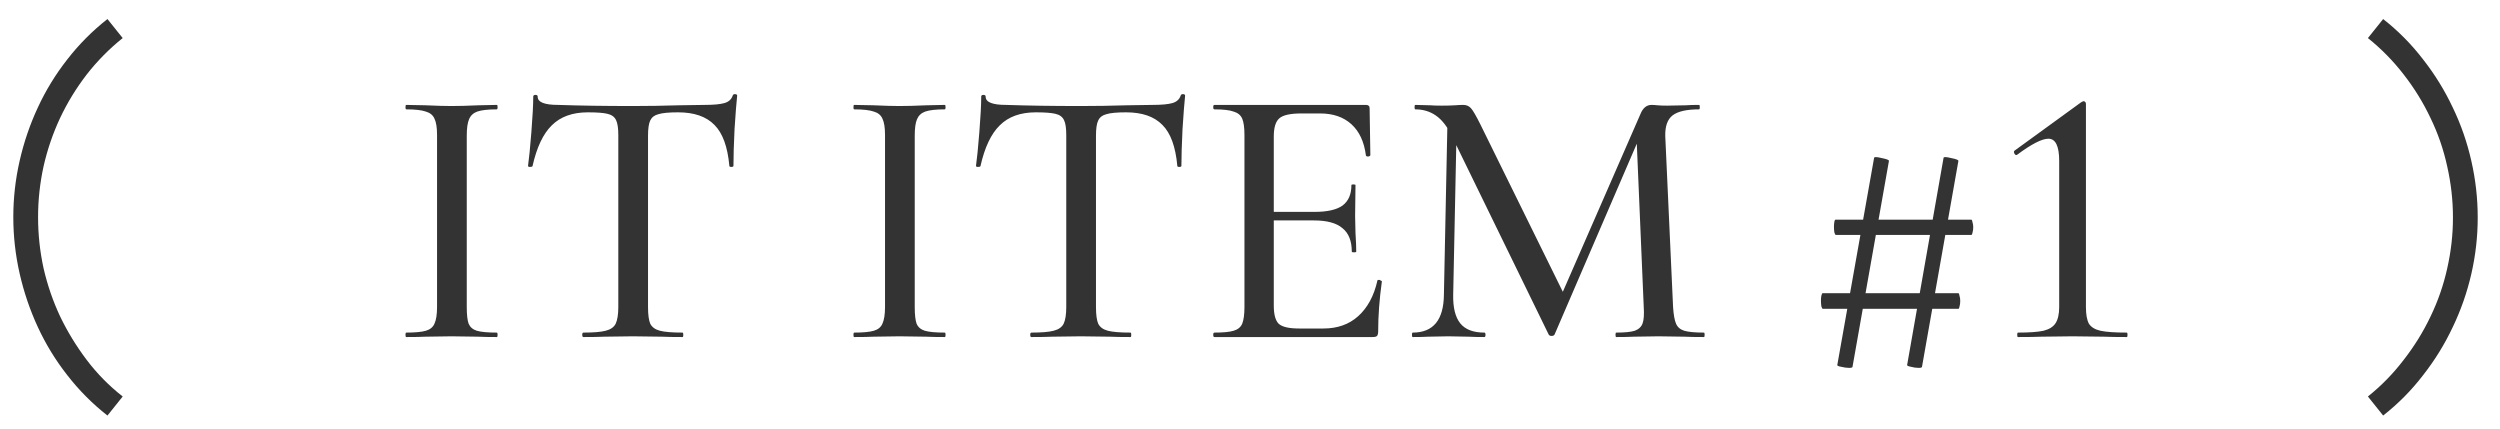 <svg width="105" height="18" viewBox="0 0 105 18" fill="none" xmlns="http://www.w3.org/2000/svg">
<path d="M4.513 17.453C3.879 16.956 3.317 16.39 2.825 15.756C2.333 15.128 1.921 14.455 1.59 13.739C1.258 13.022 1.003 12.272 0.825 11.49C0.648 10.708 0.559 9.917 0.559 9.117C0.559 8.318 0.648 7.53 0.825 6.754C1.003 5.972 1.258 5.225 1.59 4.514C1.921 3.797 2.333 3.125 2.825 2.497C3.317 1.863 3.879 1.297 4.513 0.8L5.153 1.599C4.59 2.05 4.087 2.559 3.643 3.128C3.204 3.697 2.831 4.307 2.523 4.958C2.221 5.604 1.99 6.28 1.83 6.985C1.676 7.69 1.599 8.401 1.599 9.117C1.599 9.846 1.676 10.563 1.83 11.268C1.99 11.967 2.221 12.64 2.523 13.285C2.831 13.925 3.201 14.533 3.634 15.107C4.072 15.688 4.579 16.203 5.153 16.653L4.513 17.453ZM19.604 12.893C19.604 13.215 19.63 13.449 19.682 13.595C19.745 13.74 19.859 13.839 20.026 13.891C20.202 13.943 20.483 13.969 20.868 13.969C20.889 13.969 20.899 14 20.899 14.063C20.899 14.125 20.889 14.156 20.868 14.156C20.535 14.156 20.275 14.151 20.088 14.141L18.965 14.125L17.873 14.141C17.675 14.151 17.405 14.156 17.062 14.156C17.041 14.156 17.03 14.125 17.03 14.063C17.03 14 17.041 13.969 17.062 13.969C17.436 13.969 17.712 13.943 17.888 13.891C18.065 13.839 18.185 13.74 18.247 13.595C18.32 13.439 18.356 13.205 18.356 12.893V5.67C18.356 5.358 18.32 5.129 18.247 4.983C18.185 4.838 18.065 4.739 17.888 4.687C17.712 4.625 17.436 4.593 17.062 4.593C17.041 4.593 17.03 4.562 17.03 4.5C17.03 4.437 17.041 4.406 17.062 4.406L17.873 4.422C18.33 4.443 18.694 4.453 18.965 4.453C19.266 4.453 19.646 4.443 20.104 4.422L20.868 4.406C20.889 4.406 20.899 4.437 20.899 4.5C20.899 4.562 20.889 4.593 20.868 4.593C20.494 4.593 20.218 4.625 20.041 4.687C19.875 4.749 19.76 4.859 19.698 5.015C19.636 5.16 19.604 5.389 19.604 5.701V12.893ZM24.689 4.718C24.045 4.718 23.54 4.9 23.176 5.264C22.812 5.618 22.542 6.19 22.365 6.98C22.355 7.001 22.318 7.011 22.256 7.011C22.204 7.011 22.178 6.996 22.178 6.965C22.219 6.673 22.266 6.2 22.318 5.545C22.37 4.89 22.396 4.396 22.396 4.063C22.396 4.011 22.427 3.985 22.49 3.985C22.552 3.985 22.583 4.011 22.583 4.063C22.583 4.292 22.869 4.406 23.441 4.406C24.336 4.437 25.381 4.453 26.577 4.453C27.191 4.453 27.841 4.443 28.527 4.422L29.588 4.406C29.973 4.406 30.253 4.38 30.43 4.328C30.607 4.276 30.721 4.172 30.773 4.016C30.784 3.975 30.815 3.954 30.867 3.954C30.929 3.954 30.961 3.975 30.961 4.016C30.929 4.307 30.893 4.775 30.851 5.42C30.82 6.065 30.805 6.58 30.805 6.965C30.805 6.996 30.773 7.011 30.711 7.011C30.659 7.011 30.633 6.996 30.633 6.965C30.56 6.164 30.352 5.592 30.009 5.249C29.666 4.895 29.156 4.718 28.48 4.718C28.095 4.718 27.82 4.744 27.653 4.796C27.487 4.838 27.373 4.926 27.31 5.061C27.248 5.186 27.217 5.399 27.217 5.701V12.893C27.217 13.215 27.248 13.449 27.31 13.595C27.383 13.74 27.518 13.839 27.716 13.891C27.913 13.943 28.231 13.969 28.667 13.969C28.688 13.969 28.699 14 28.699 14.063C28.699 14.125 28.688 14.156 28.667 14.156C28.303 14.156 28.017 14.151 27.809 14.141L26.577 14.125L25.376 14.141C25.168 14.151 24.877 14.156 24.502 14.156C24.471 14.156 24.455 14.125 24.455 14.063C24.455 14 24.471 13.969 24.502 13.969C24.929 13.969 25.241 13.943 25.438 13.891C25.646 13.839 25.787 13.74 25.859 13.595C25.932 13.439 25.969 13.205 25.969 12.893V5.67C25.969 5.379 25.937 5.171 25.875 5.046C25.813 4.911 25.693 4.822 25.516 4.781C25.35 4.739 25.074 4.718 24.689 4.718ZM38.419 12.893C38.419 13.215 38.445 13.449 38.497 13.595C38.559 13.74 38.674 13.839 38.84 13.891C39.017 13.943 39.298 13.969 39.682 13.969C39.703 13.969 39.714 14 39.714 14.063C39.714 14.125 39.703 14.156 39.682 14.156C39.35 14.156 39.09 14.151 38.902 14.141L37.779 14.125L36.687 14.141C36.49 14.151 36.219 14.156 35.876 14.156C35.855 14.156 35.845 14.125 35.845 14.063C35.845 14 35.855 13.969 35.876 13.969C36.25 13.969 36.526 13.943 36.703 13.891C36.88 13.839 36.999 13.74 37.062 13.595C37.134 13.439 37.171 13.205 37.171 12.893V5.67C37.171 5.358 37.134 5.129 37.062 4.983C36.999 4.838 36.88 4.739 36.703 4.687C36.526 4.625 36.25 4.593 35.876 4.593C35.855 4.593 35.845 4.562 35.845 4.5C35.845 4.437 35.855 4.406 35.876 4.406L36.687 4.422C37.145 4.443 37.509 4.453 37.779 4.453C38.081 4.453 38.46 4.443 38.918 4.422L39.682 4.406C39.703 4.406 39.714 4.437 39.714 4.5C39.714 4.562 39.703 4.593 39.682 4.593C39.308 4.593 39.032 4.625 38.856 4.687C38.689 4.749 38.575 4.859 38.512 5.015C38.45 5.16 38.419 5.389 38.419 5.701V12.893ZM43.504 4.718C42.859 4.718 42.355 4.9 41.991 5.264C41.627 5.618 41.356 6.19 41.179 6.98C41.169 7.001 41.133 7.011 41.07 7.011C41.018 7.011 40.992 6.996 40.992 6.965C41.034 6.673 41.081 6.2 41.133 5.545C41.185 4.89 41.211 4.396 41.211 4.063C41.211 4.011 41.242 3.985 41.304 3.985C41.367 3.985 41.398 4.011 41.398 4.063C41.398 4.292 41.684 4.406 42.256 4.406C43.15 4.437 44.195 4.453 45.391 4.453C46.005 4.453 46.655 4.443 47.341 4.422L48.402 4.406C48.787 4.406 49.068 4.38 49.245 4.328C49.421 4.276 49.536 4.172 49.588 4.016C49.598 3.975 49.629 3.954 49.681 3.954C49.744 3.954 49.775 3.975 49.775 4.016C49.744 4.307 49.707 4.775 49.666 5.42C49.635 6.065 49.619 6.58 49.619 6.965C49.619 6.996 49.588 7.011 49.525 7.011C49.473 7.011 49.447 6.996 49.447 6.965C49.375 6.164 49.167 5.592 48.823 5.249C48.48 4.895 47.971 4.718 47.295 4.718C46.91 4.718 46.634 4.744 46.468 4.796C46.301 4.838 46.187 4.926 46.125 5.061C46.062 5.186 46.031 5.399 46.031 5.701V12.893C46.031 13.215 46.062 13.449 46.125 13.595C46.197 13.74 46.333 13.839 46.53 13.891C46.728 13.943 47.045 13.969 47.482 13.969C47.503 13.969 47.513 14 47.513 14.063C47.513 14.125 47.503 14.156 47.482 14.156C47.118 14.156 46.832 14.151 46.624 14.141L45.391 14.125L44.19 14.141C43.982 14.151 43.691 14.156 43.317 14.156C43.285 14.156 43.27 14.125 43.27 14.063C43.27 14 43.285 13.969 43.317 13.969C43.743 13.969 44.055 13.943 44.253 13.891C44.461 13.839 44.601 13.74 44.674 13.595C44.747 13.439 44.783 13.205 44.783 12.893V5.67C44.783 5.379 44.752 5.171 44.689 5.046C44.627 4.911 44.507 4.822 44.331 4.781C44.164 4.739 43.889 4.718 43.504 4.718ZM51.003 14.156C50.972 14.156 50.956 14.125 50.956 14.063C50.956 14 50.972 13.969 51.003 13.969C51.377 13.969 51.648 13.943 51.814 13.891C51.991 13.839 52.111 13.74 52.173 13.595C52.235 13.439 52.267 13.205 52.267 12.893V5.67C52.267 5.358 52.235 5.129 52.173 4.983C52.111 4.838 51.991 4.739 51.814 4.687C51.648 4.625 51.377 4.593 51.003 4.593C50.972 4.593 50.956 4.562 50.956 4.5C50.956 4.437 50.972 4.406 51.003 4.406H57.368C57.472 4.406 57.524 4.453 57.524 4.547L57.555 6.512C57.555 6.543 57.524 6.564 57.461 6.575C57.409 6.575 57.378 6.559 57.368 6.528C57.295 5.956 57.092 5.519 56.759 5.217C56.427 4.916 55.99 4.765 55.449 4.765H54.653C54.196 4.765 53.889 4.833 53.733 4.968C53.577 5.103 53.499 5.358 53.499 5.732V12.83C53.499 13.205 53.567 13.459 53.702 13.595C53.847 13.73 54.133 13.797 54.56 13.797H55.589C56.172 13.797 56.655 13.626 57.04 13.283C57.435 12.929 57.706 12.43 57.851 11.785C57.851 11.764 57.872 11.754 57.914 11.754C57.945 11.754 57.971 11.764 57.992 11.785C58.023 11.795 58.039 11.806 58.039 11.816C57.935 12.565 57.883 13.267 57.883 13.922C57.883 14.005 57.867 14.068 57.836 14.109C57.805 14.141 57.742 14.156 57.649 14.156H51.003ZM56.775 10.568C56.775 10.121 56.645 9.793 56.385 9.585C56.135 9.367 55.735 9.258 55.184 9.258H52.906V8.899H55.215C55.745 8.899 56.135 8.811 56.385 8.634C56.635 8.447 56.759 8.161 56.759 7.776C56.759 7.755 56.785 7.745 56.837 7.745C56.9 7.745 56.931 7.755 56.931 7.776L56.915 9.086L56.931 9.788C56.952 10.121 56.962 10.381 56.962 10.568C56.962 10.589 56.931 10.599 56.869 10.599C56.806 10.599 56.775 10.589 56.775 10.568ZM60.8 4.765L61.19 4.796L61.034 12.378C61.023 12.919 61.122 13.319 61.33 13.579C61.538 13.839 61.876 13.969 62.344 13.969C62.375 13.969 62.391 14 62.391 14.063C62.391 14.125 62.375 14.156 62.344 14.156C62.063 14.156 61.845 14.151 61.689 14.141L60.831 14.125L59.973 14.141C59.827 14.151 59.614 14.156 59.333 14.156C59.312 14.156 59.302 14.125 59.302 14.063C59.302 14 59.312 13.969 59.333 13.969C60.197 13.969 60.633 13.439 60.644 12.378L60.8 4.765ZM71.564 13.969C71.585 13.969 71.595 14 71.595 14.063C71.595 14.125 71.585 14.156 71.564 14.156C71.221 14.156 70.95 14.151 70.752 14.141L69.66 14.125L68.615 14.141C68.439 14.151 68.194 14.156 67.882 14.156C67.861 14.156 67.851 14.125 67.851 14.063C67.851 14 67.861 13.969 67.882 13.969C68.236 13.969 68.496 13.943 68.662 13.891C68.829 13.829 68.938 13.725 68.99 13.579C69.042 13.433 69.057 13.205 69.037 12.893L68.725 5.545L69.333 4.671L65.293 14.047C65.272 14.089 65.23 14.109 65.168 14.109C65.105 14.109 65.064 14.089 65.043 14.047L60.971 5.701C60.784 5.316 60.566 5.035 60.316 4.859C60.066 4.682 59.775 4.593 59.443 4.593C59.422 4.593 59.411 4.562 59.411 4.5C59.411 4.437 59.422 4.406 59.443 4.406L60.066 4.422C60.191 4.432 60.352 4.437 60.55 4.437C60.779 4.437 60.966 4.432 61.112 4.422C61.257 4.411 61.372 4.406 61.455 4.406C61.59 4.406 61.699 4.453 61.782 4.547C61.866 4.64 61.996 4.864 62.172 5.217L65.714 12.409L65.136 13.407L68.896 4.796C69 4.536 69.156 4.406 69.364 4.406C69.427 4.406 69.51 4.411 69.614 4.422C69.718 4.432 69.853 4.437 70.019 4.437L70.815 4.422C70.94 4.411 71.122 4.406 71.361 4.406C71.382 4.406 71.392 4.437 71.392 4.5C71.392 4.562 71.382 4.593 71.361 4.593C70.841 4.593 70.472 4.677 70.253 4.843C70.035 5.009 69.931 5.301 69.941 5.717L70.269 12.893C70.29 13.215 70.331 13.449 70.394 13.595C70.456 13.74 70.57 13.839 70.737 13.891C70.914 13.943 71.189 13.969 71.564 13.969ZM77.806 15.404C77.806 15.435 77.76 15.451 77.666 15.451C77.562 15.451 77.448 15.435 77.323 15.404C77.208 15.383 77.156 15.357 77.167 15.326L78.711 6.637C78.711 6.585 78.815 6.585 79.023 6.637C79.242 6.679 79.346 6.72 79.335 6.762L77.806 15.404ZM80.724 15.404C80.724 15.435 80.677 15.451 80.583 15.451C80.479 15.451 80.37 15.435 80.256 15.404C80.141 15.383 80.089 15.357 80.1 15.326L81.628 6.637C81.628 6.585 81.732 6.585 81.94 6.637C82.159 6.679 82.263 6.72 82.252 6.762L80.724 15.404ZM76.558 12.971C76.538 12.971 76.517 12.934 76.496 12.861C76.486 12.789 76.48 12.711 76.48 12.627C76.48 12.555 76.486 12.487 76.496 12.425C76.517 12.352 76.532 12.315 76.543 12.315H82.252C82.273 12.315 82.289 12.352 82.299 12.425C82.32 12.487 82.33 12.56 82.33 12.643C82.33 12.726 82.32 12.804 82.299 12.877C82.289 12.939 82.273 12.971 82.252 12.971H76.558ZM77.104 9.866C77.084 9.866 77.063 9.83 77.042 9.757C77.032 9.684 77.026 9.606 77.026 9.523C77.026 9.45 77.032 9.383 77.042 9.32C77.052 9.258 77.068 9.227 77.089 9.227H82.798C82.819 9.227 82.835 9.263 82.845 9.336C82.866 9.398 82.876 9.466 82.876 9.539C82.876 9.622 82.866 9.7 82.845 9.773C82.835 9.835 82.819 9.866 82.798 9.866H77.104ZM84.754 14.156C84.733 14.156 84.723 14.125 84.723 14.063C84.723 14 84.733 13.969 84.754 13.969C85.233 13.969 85.591 13.943 85.831 13.891C86.07 13.829 86.236 13.725 86.33 13.579C86.434 13.423 86.486 13.194 86.486 12.893V6.762C86.486 6.138 86.335 5.826 86.033 5.826C85.763 5.826 85.326 6.049 84.723 6.497L84.692 6.512C84.65 6.512 84.619 6.486 84.598 6.434C84.577 6.382 84.582 6.346 84.614 6.325L87.406 4.297C87.458 4.266 87.495 4.25 87.515 4.25C87.536 4.25 87.557 4.261 87.578 4.281C87.599 4.302 87.609 4.328 87.609 4.359V12.893C87.609 13.205 87.65 13.439 87.734 13.595C87.827 13.74 87.989 13.839 88.217 13.891C88.457 13.943 88.826 13.969 89.325 13.969C89.346 13.969 89.356 14 89.356 14.063C89.356 14.125 89.346 14.156 89.325 14.156C88.93 14.156 88.612 14.151 88.373 14.141L87.047 14.125L85.737 14.141C85.498 14.151 85.17 14.156 84.754 14.156ZM104.064 9.135C104.064 9.935 103.975 10.723 103.797 11.499C103.62 12.275 103.359 13.022 103.015 13.739C102.678 14.455 102.263 15.128 101.771 15.756C101.285 16.39 100.726 16.956 100.092 17.453L99.452 16.653C100.015 16.203 100.515 15.691 100.954 15.116C101.398 14.547 101.774 13.94 102.082 13.294C102.396 12.643 102.63 11.967 102.784 11.268C102.944 10.563 103.024 9.852 103.024 9.135C103.024 8.418 102.944 7.704 102.784 6.994C102.63 6.283 102.396 5.604 102.082 4.958C101.774 4.307 101.398 3.697 100.954 3.128C100.515 2.559 100.015 2.05 99.452 1.599L100.092 0.8C100.726 1.297 101.285 1.863 101.771 2.497C102.263 3.125 102.678 3.797 103.015 4.514C103.359 5.225 103.62 5.975 103.797 6.763C103.975 7.545 104.064 8.335 104.064 9.135Z" fill="#333333"/>
</svg>
